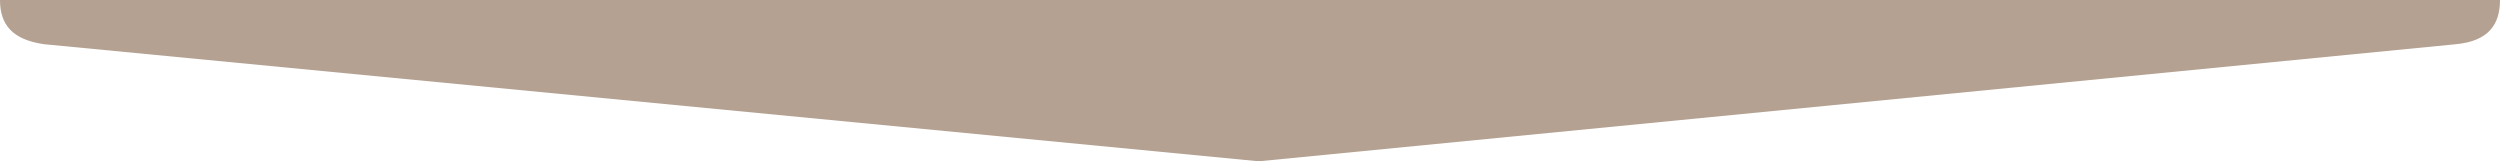<?xml version="1.0" encoding="utf-8"?>
<!-- Generator: Adobe Illustrator 17.0.0, SVG Export Plug-In . SVG Version: 6.00 Build 0)  -->
<!DOCTYPE svg PUBLIC "-//W3C//DTD SVG 1.1//EN" "http://www.w3.org/Graphics/SVG/1.1/DTD/svg11.dtd">
<svg version="1.1" id="Réteg_1" xmlns="http://www.w3.org/2000/svg" xmlns:xlink="http://www.w3.org/1999/xlink" x="0px" y="0px"
	 width="728.4px" height="46.994px" viewBox="0 0 728.4 46.994" enable-background="new 0 0 728.4 46.994" xml:space="preserve">
<path fill="#B4A192" d="M728.4,0c0,7.116-3.321,11.986-12.885,12.885L366.762,46.994L12.884,12.885C3.521,11.565,0,7.116,0,0H728.4z
	"/>
</svg>
